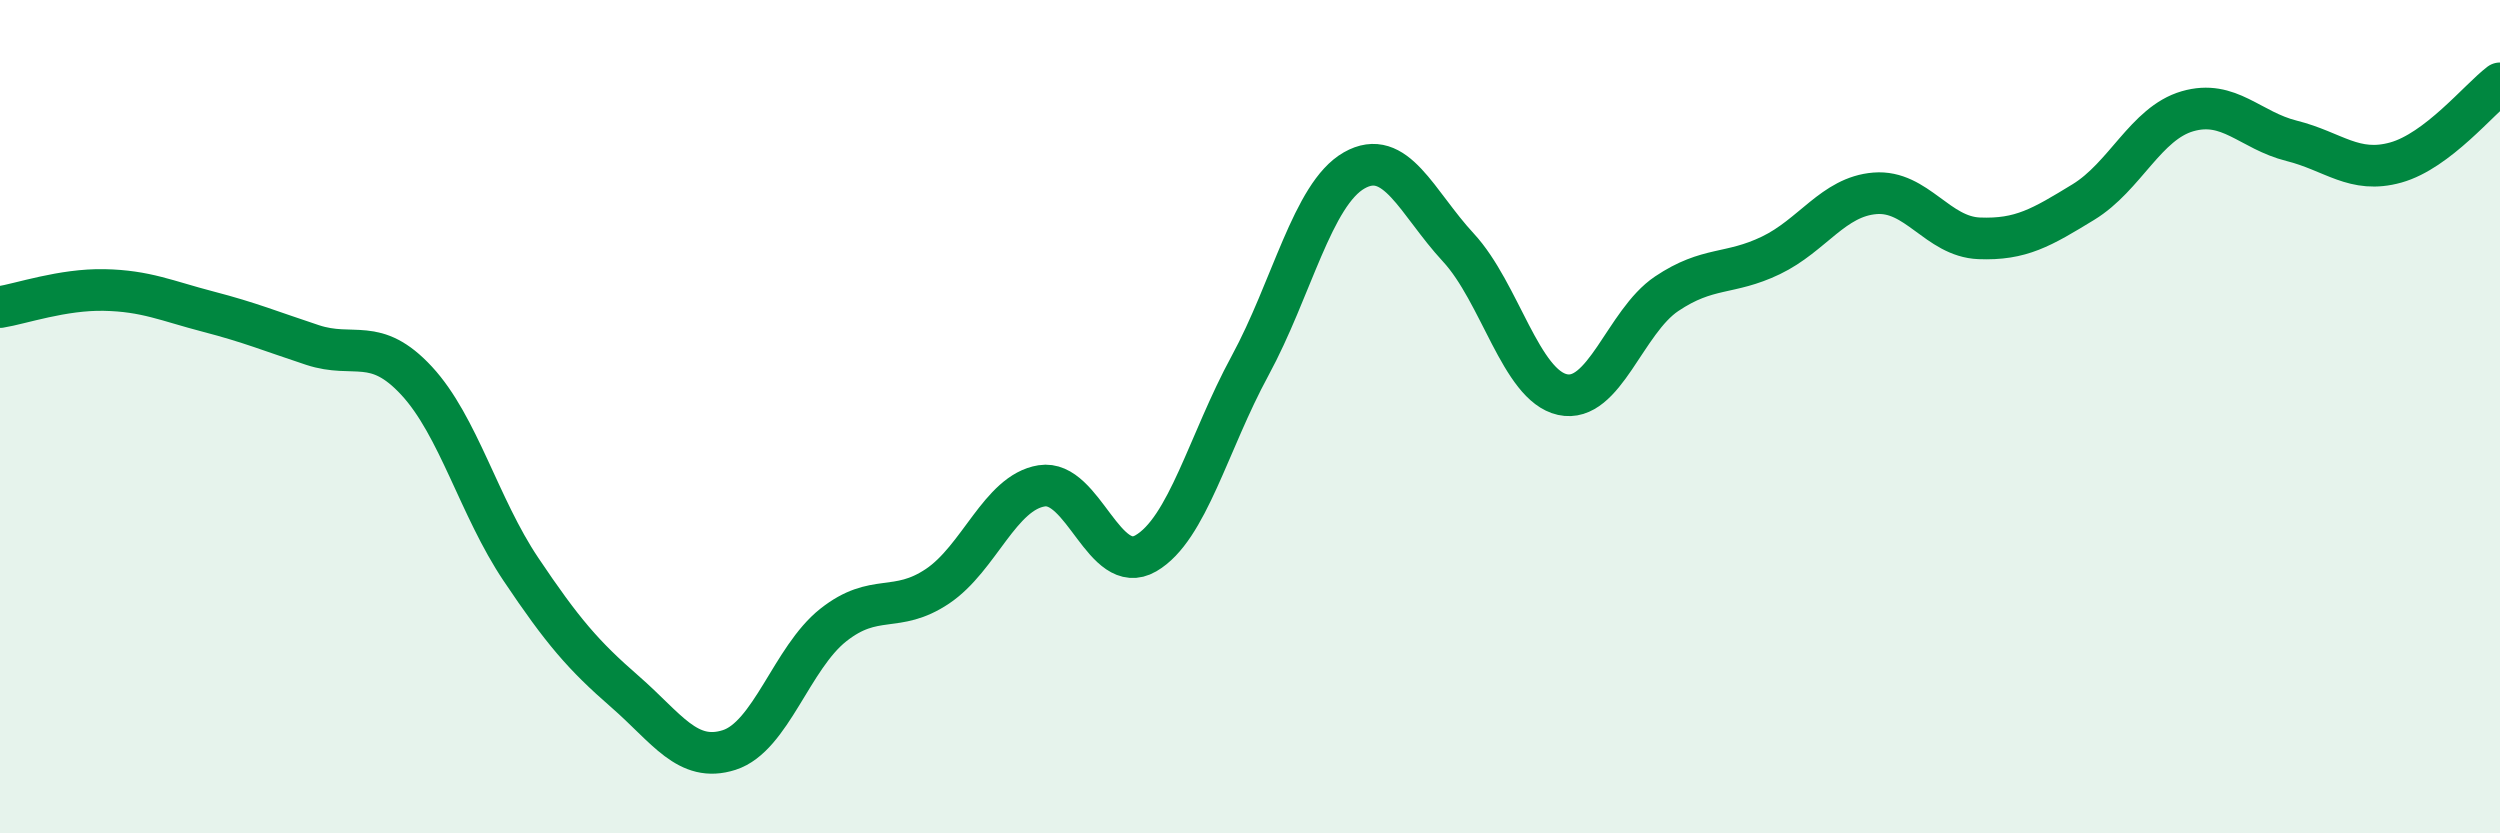 
    <svg width="60" height="20" viewBox="0 0 60 20" xmlns="http://www.w3.org/2000/svg">
      <path
        d="M 0,7.37 C 0.5,7.29 1.5,6.94 2.5,6.96 C 3.5,6.98 4,7.22 5,7.48 C 6,7.74 6.5,7.95 7.5,8.28 C 8.5,8.61 9,8.06 10,9.14 C 11,10.22 11.5,12.17 12.5,13.66 C 13.5,15.15 14,15.73 15,16.6 C 16,17.47 16.5,18.32 17.5,18 C 18.5,17.68 19,15.79 20,15 C 21,14.21 21.5,14.74 22.5,14.07 C 23.5,13.4 24,11.82 25,11.66 C 26,11.5 26.5,13.86 27.5,13.28 C 28.5,12.7 29,10.62 30,8.78 C 31,6.94 31.5,4.66 32.5,4.09 C 33.5,3.52 34,4.86 35,5.94 C 36,7.02 36.5,9.25 37.5,9.47 C 38.5,9.69 39,7.72 40,7.05 C 41,6.38 41.5,6.61 42.5,6.13 C 43.5,5.65 44,4.72 45,4.64 C 46,4.56 46.5,5.68 47.5,5.72 C 48.5,5.76 49,5.46 50,4.85 C 51,4.24 51.5,2.96 52.5,2.67 C 53.5,2.38 54,3.13 55,3.38 C 56,3.63 56.5,4.18 57.5,3.9 C 58.5,3.62 59.5,2.38 60,2L60 20L0 20Z"
        fill="#008740"
        opacity="0.1"
        stroke-linecap="round"
        stroke-linejoin="round"
      />
      <path
        d="M 0,7.37 C 0.5,7.29 1.5,6.94 2.5,6.96 C 3.5,6.98 4,7.22 5,7.48 C 6,7.74 6.5,7.95 7.5,8.28 C 8.5,8.61 9,8.06 10,9.14 C 11,10.22 11.5,12.17 12.5,13.66 C 13.5,15.15 14,15.73 15,16.6 C 16,17.47 16.5,18.32 17.5,18 C 18.5,17.68 19,15.79 20,15 C 21,14.21 21.5,14.74 22.5,14.07 C 23.5,13.4 24,11.82 25,11.66 C 26,11.5 26.5,13.86 27.5,13.28 C 28.5,12.7 29,10.62 30,8.78 C 31,6.94 31.5,4.66 32.5,4.09 C 33.5,3.52 34,4.86 35,5.94 C 36,7.02 36.5,9.25 37.5,9.47 C 38.5,9.69 39,7.72 40,7.05 C 41,6.38 41.5,6.61 42.5,6.13 C 43.5,5.65 44,4.72 45,4.64 C 46,4.56 46.5,5.68 47.5,5.72 C 48.5,5.76 49,5.46 50,4.85 C 51,4.24 51.5,2.96 52.5,2.67 C 53.5,2.38 54,3.13 55,3.38 C 56,3.63 56.5,4.18 57.5,3.9 C 58.5,3.62 59.5,2.38 60,2"
        stroke="#008740"
        stroke-width="1"
        fill="none"
        stroke-linecap="round"
        stroke-linejoin="round"
      />
    </svg>
  